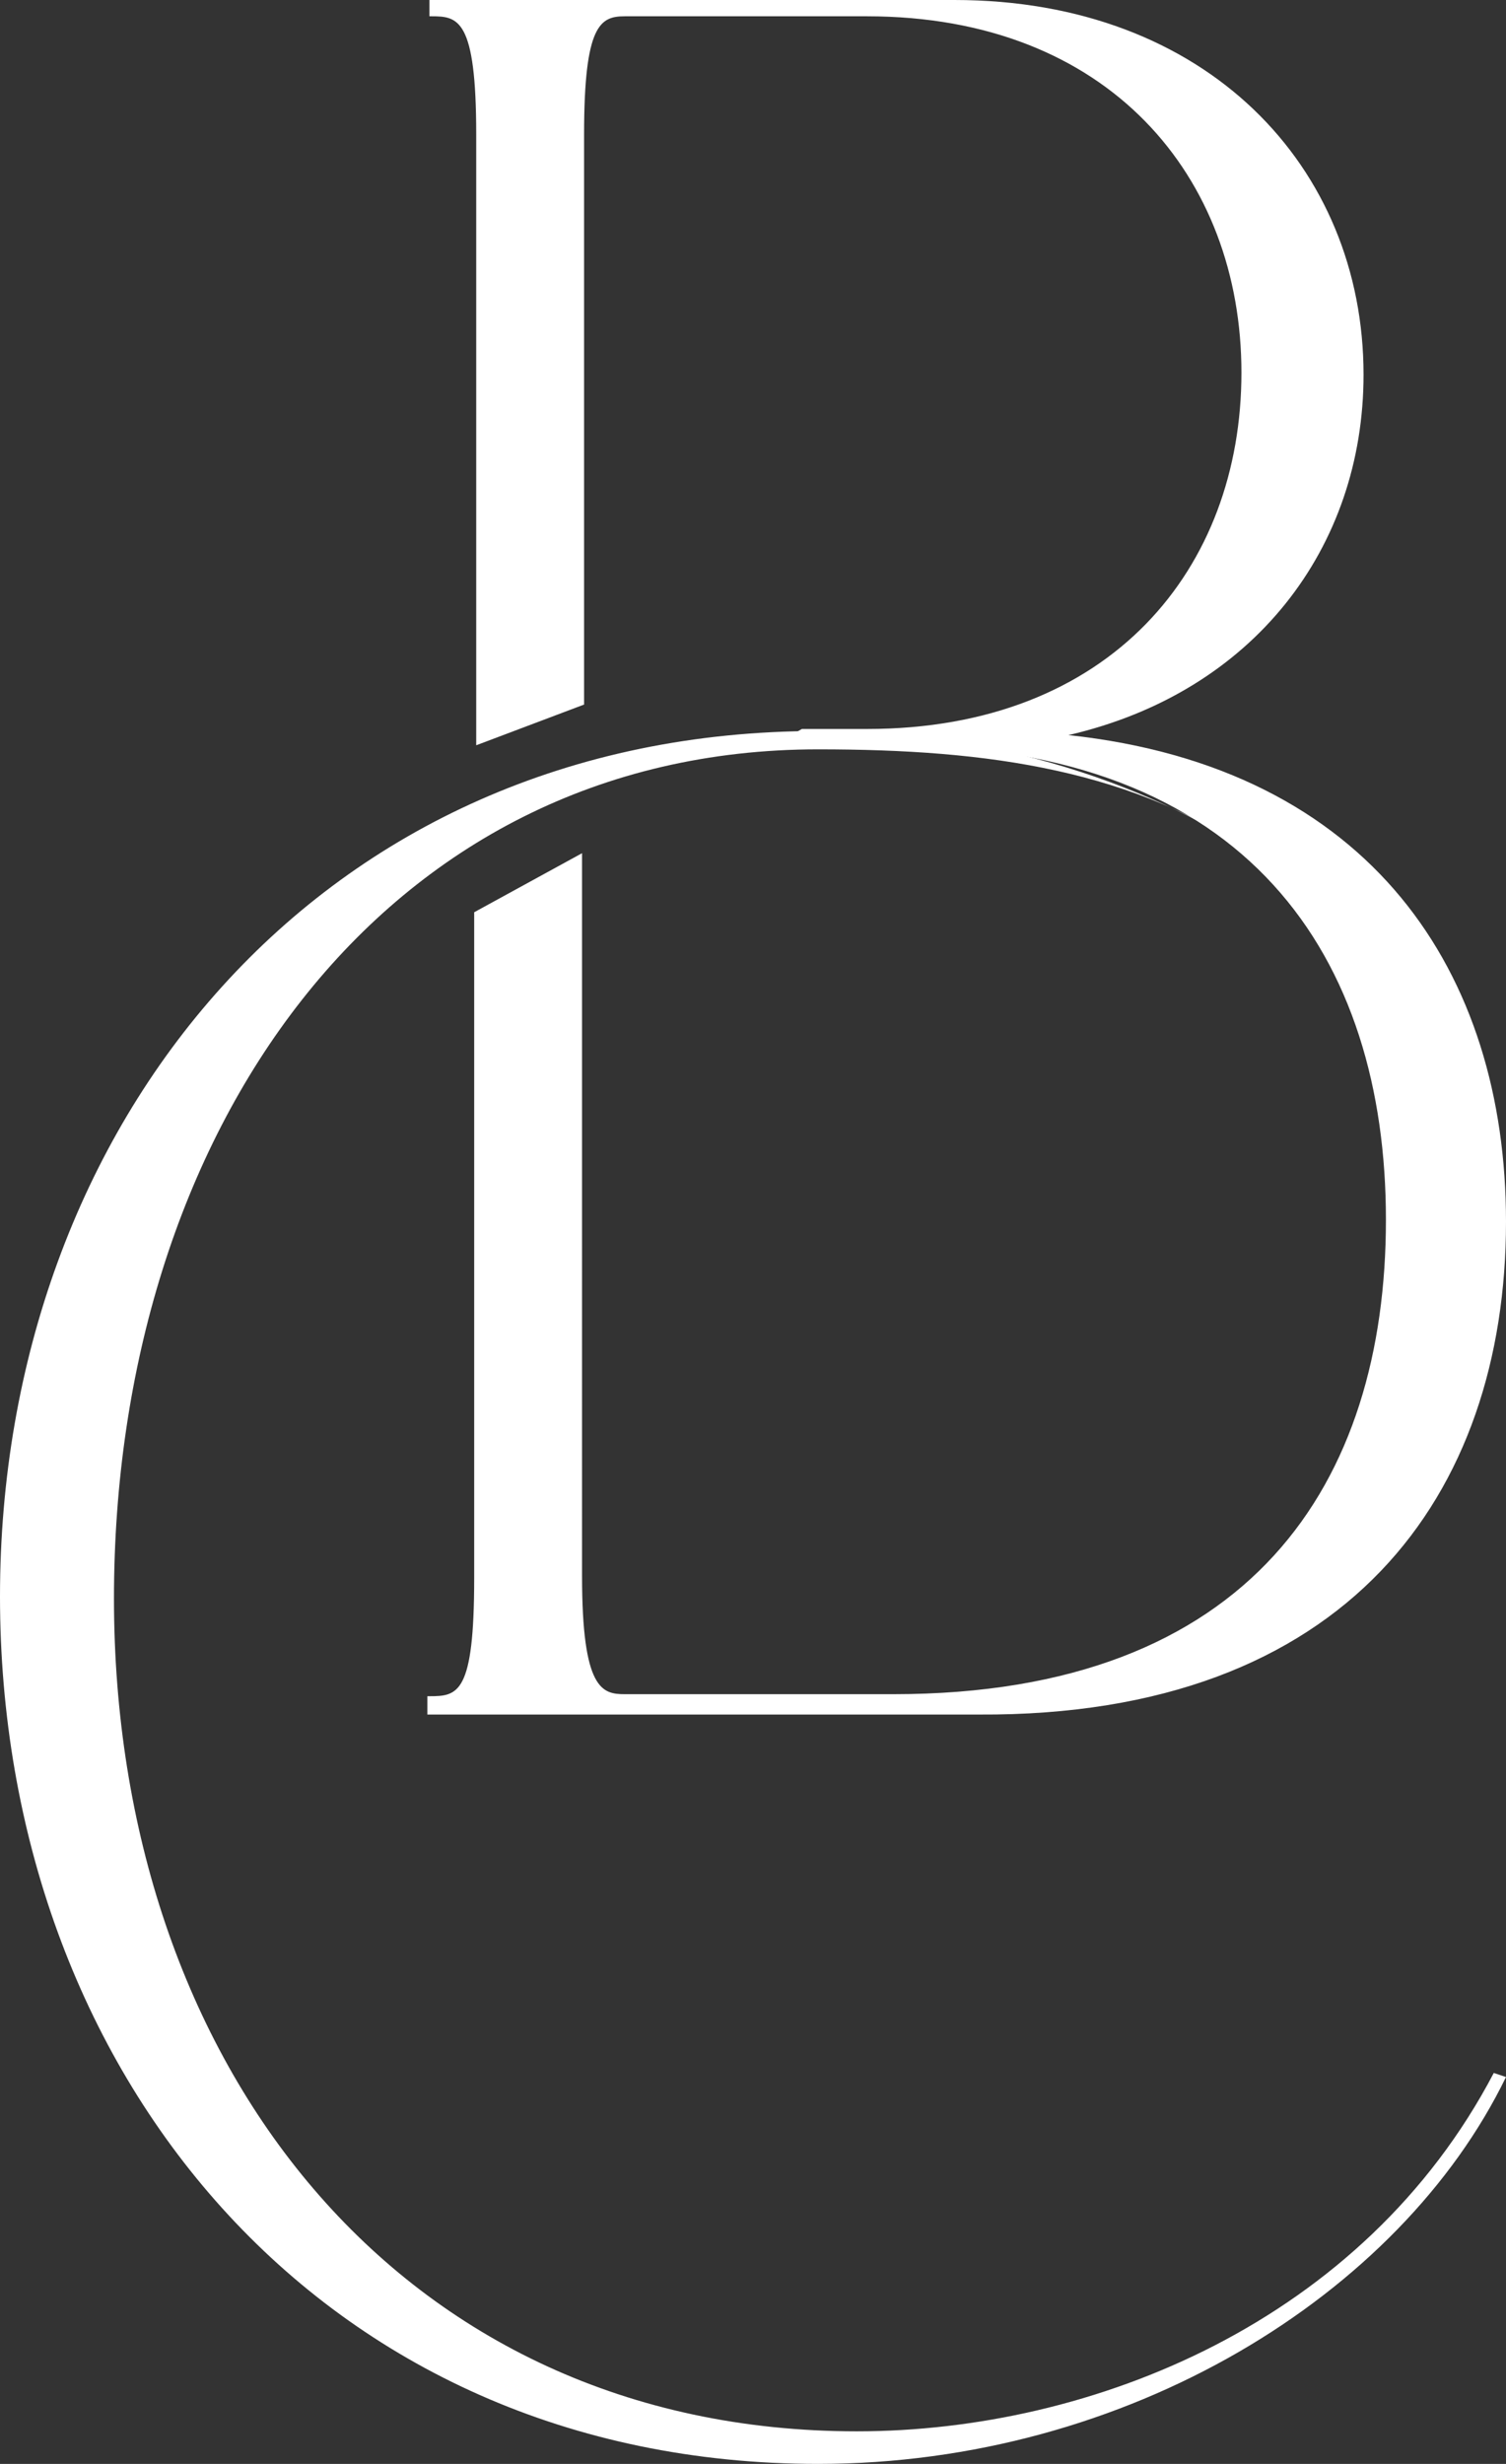 <?xml version="1.0" encoding="utf-8"?>
<!-- Generator: Adobe Illustrator 23.0.3, SVG Export Plug-In . SVG Version: 6.00 Build 0)  -->
<svg version="1.1" id="Layer_1" xmlns="http://www.w3.org/2000/svg" xmlns:xlink="http://www.w3.org/1999/xlink" x="0px" y="0px"
	 viewBox="0 0 74 121" style="enable-background:new 0 0 74 121;" xml:space="preserve">
<rect x="0" y="0" width="74" height="121" fill="#333333" stroke="none"/>
<style type="text/css">
	.st0{fill:#FFFFFF;}
</style>
<g>
	<path class="st0" d="M52.5,36.1C61.6,34,67,26.9,67,18.4C67,8.2,59.3,0,46.9,0H21.1v0.8h0.1c1.3,0,2.2,0.1,2.2,5.8v30l5.3-2v-28
		c0-5.4,0.8-5.8,2-5.8h11.9c11.9,0,18.4,7.9,18.4,17.5c0,9.6-6.4,17.5-18.4,17.5h-3.2l-1.4,0.8h5.9c17.5,0,24.2,10.5,24.2,23.3
		c0,12.9-6.6,23.3-24.2,23.3H30.7c-1.1,0-2.1-0.2-2.1-5.8V41.9l-5.3,2.9v32.7c0,5.7-0.8,5.8-2.2,5.8h-0.1v0.9h27.1
		C66.2,84.3,74,73.4,74,60C74,47.8,67.4,37.7,52.5,36.1z"/>
	<path class="st0" d="M74,102c-5.2,10.7-18.6,19-33.8,19C15.7,121,0,101.7,0,78.4c0-23.2,15.7-42.5,40.2-42.5
		c19,0,31.2,12.2,31.2,18.5c0,0.9-0.3,1.8-0.9,2.4c-0.4,0.5-1.1,0.7-2,0.7c-0.8,0,0.9-4.3-0.6-8c-1.4-3.2-4.3-5.7-5.9-7.3
		c-6.2-4.4-13.4-5.4-21.8-5.4c-21.5,0-34.6,18.9-34.6,41.7c0,22.8,14,40.9,36.5,40.9c11.6,0,24.9-5.4,31.3-17.6L74,102z"/>
</g>
</svg>
